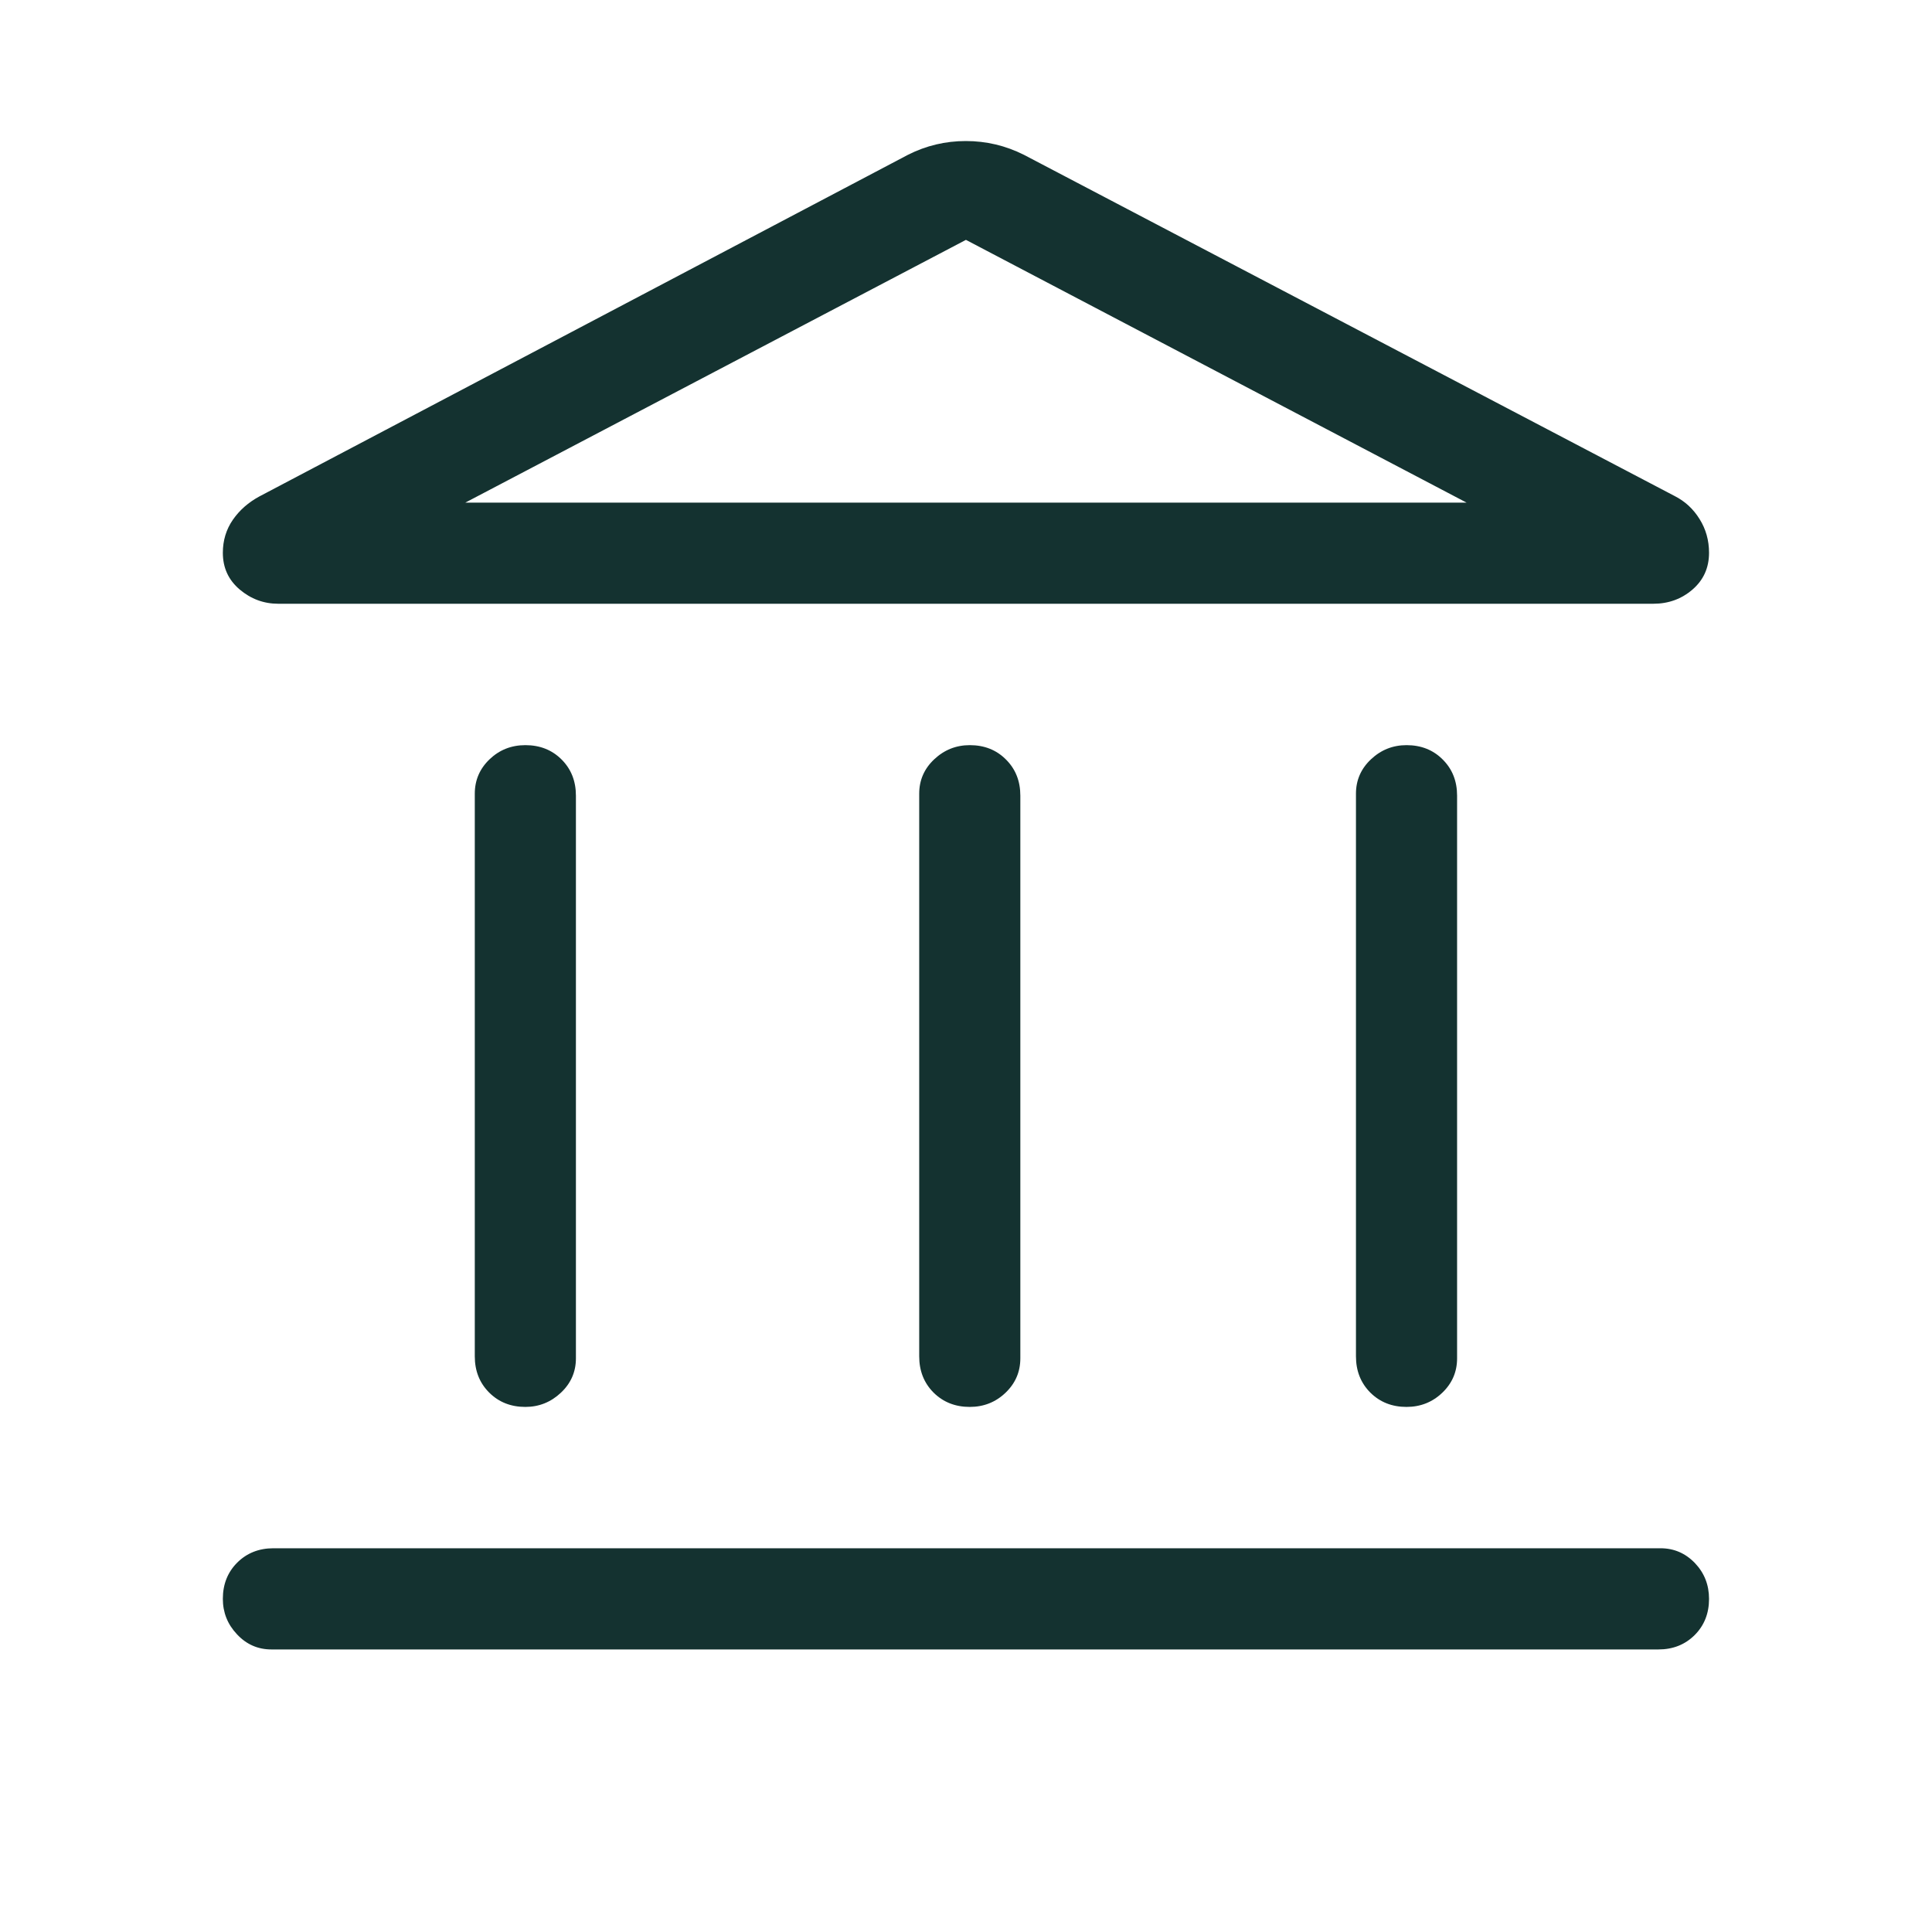 <svg width="32" height="32" viewBox="0 0 32 32" fill="none" xmlns="http://www.w3.org/2000/svg">
<path d="M8.701 23.303C8.46 23.303 8.26 23.223 8.102 23.065C7.943 22.906 7.864 22.706 7.864 22.465V13.146C7.864 12.922 7.946 12.732 8.109 12.576C8.272 12.42 8.47 12.342 8.702 12.342C8.943 12.342 9.143 12.421 9.302 12.58C9.46 12.738 9.539 12.938 9.539 13.179V22.498C9.539 22.722 9.456 22.912 9.29 23.068C9.124 23.224 8.928 23.303 8.701 23.303ZM16.062 23.303C15.821 23.303 15.621 23.223 15.462 23.065C15.304 22.906 15.225 22.706 15.225 22.465V13.146C15.225 12.922 15.308 12.732 15.474 12.576C15.64 12.42 15.836 12.342 16.063 12.342C16.304 12.342 16.504 12.421 16.662 12.58C16.821 12.738 16.9 12.938 16.9 13.179V22.498C16.9 22.722 16.818 22.912 16.655 23.068C16.492 23.224 16.294 23.303 16.062 23.303ZM4.496 27.32C4.272 27.32 4.082 27.237 3.926 27.07C3.769 26.904 3.691 26.708 3.691 26.482C3.691 26.24 3.771 26.04 3.929 25.882C4.088 25.724 4.288 25.644 4.529 25.644H27.502C27.726 25.644 27.916 25.726 28.073 25.889C28.229 26.053 28.307 26.25 28.307 26.483C28.307 26.724 28.227 26.924 28.069 27.082C27.91 27.24 27.71 27.32 27.469 27.32H4.496ZM23.296 23.303C23.055 23.303 22.855 23.223 22.696 23.065C22.538 22.906 22.459 22.706 22.459 22.465V13.146C22.459 12.922 22.542 12.732 22.708 12.576C22.874 12.42 23.07 12.342 23.297 12.342C23.538 12.342 23.738 12.421 23.896 12.58C24.055 12.738 24.134 12.938 24.134 13.179V22.498C24.134 22.722 24.052 22.912 23.889 23.068C23.726 23.224 23.528 23.303 23.296 23.303ZM16.959 2.564L27.736 8.215C27.908 8.302 28.046 8.429 28.15 8.597C28.255 8.764 28.307 8.951 28.307 9.156C28.307 9.404 28.216 9.606 28.034 9.764C27.852 9.921 27.636 10 27.385 10H4.607C4.369 10 4.156 9.921 3.97 9.764C3.784 9.606 3.691 9.404 3.691 9.156C3.691 8.951 3.747 8.768 3.857 8.609C3.967 8.45 4.114 8.321 4.297 8.222L15.039 2.564C15.339 2.412 15.658 2.336 15.997 2.336C16.336 2.336 16.657 2.412 16.959 2.564ZM7.707 8.325H24.291L15.999 3.973L7.707 8.325Z" fill="#143230"/>
</svg>
